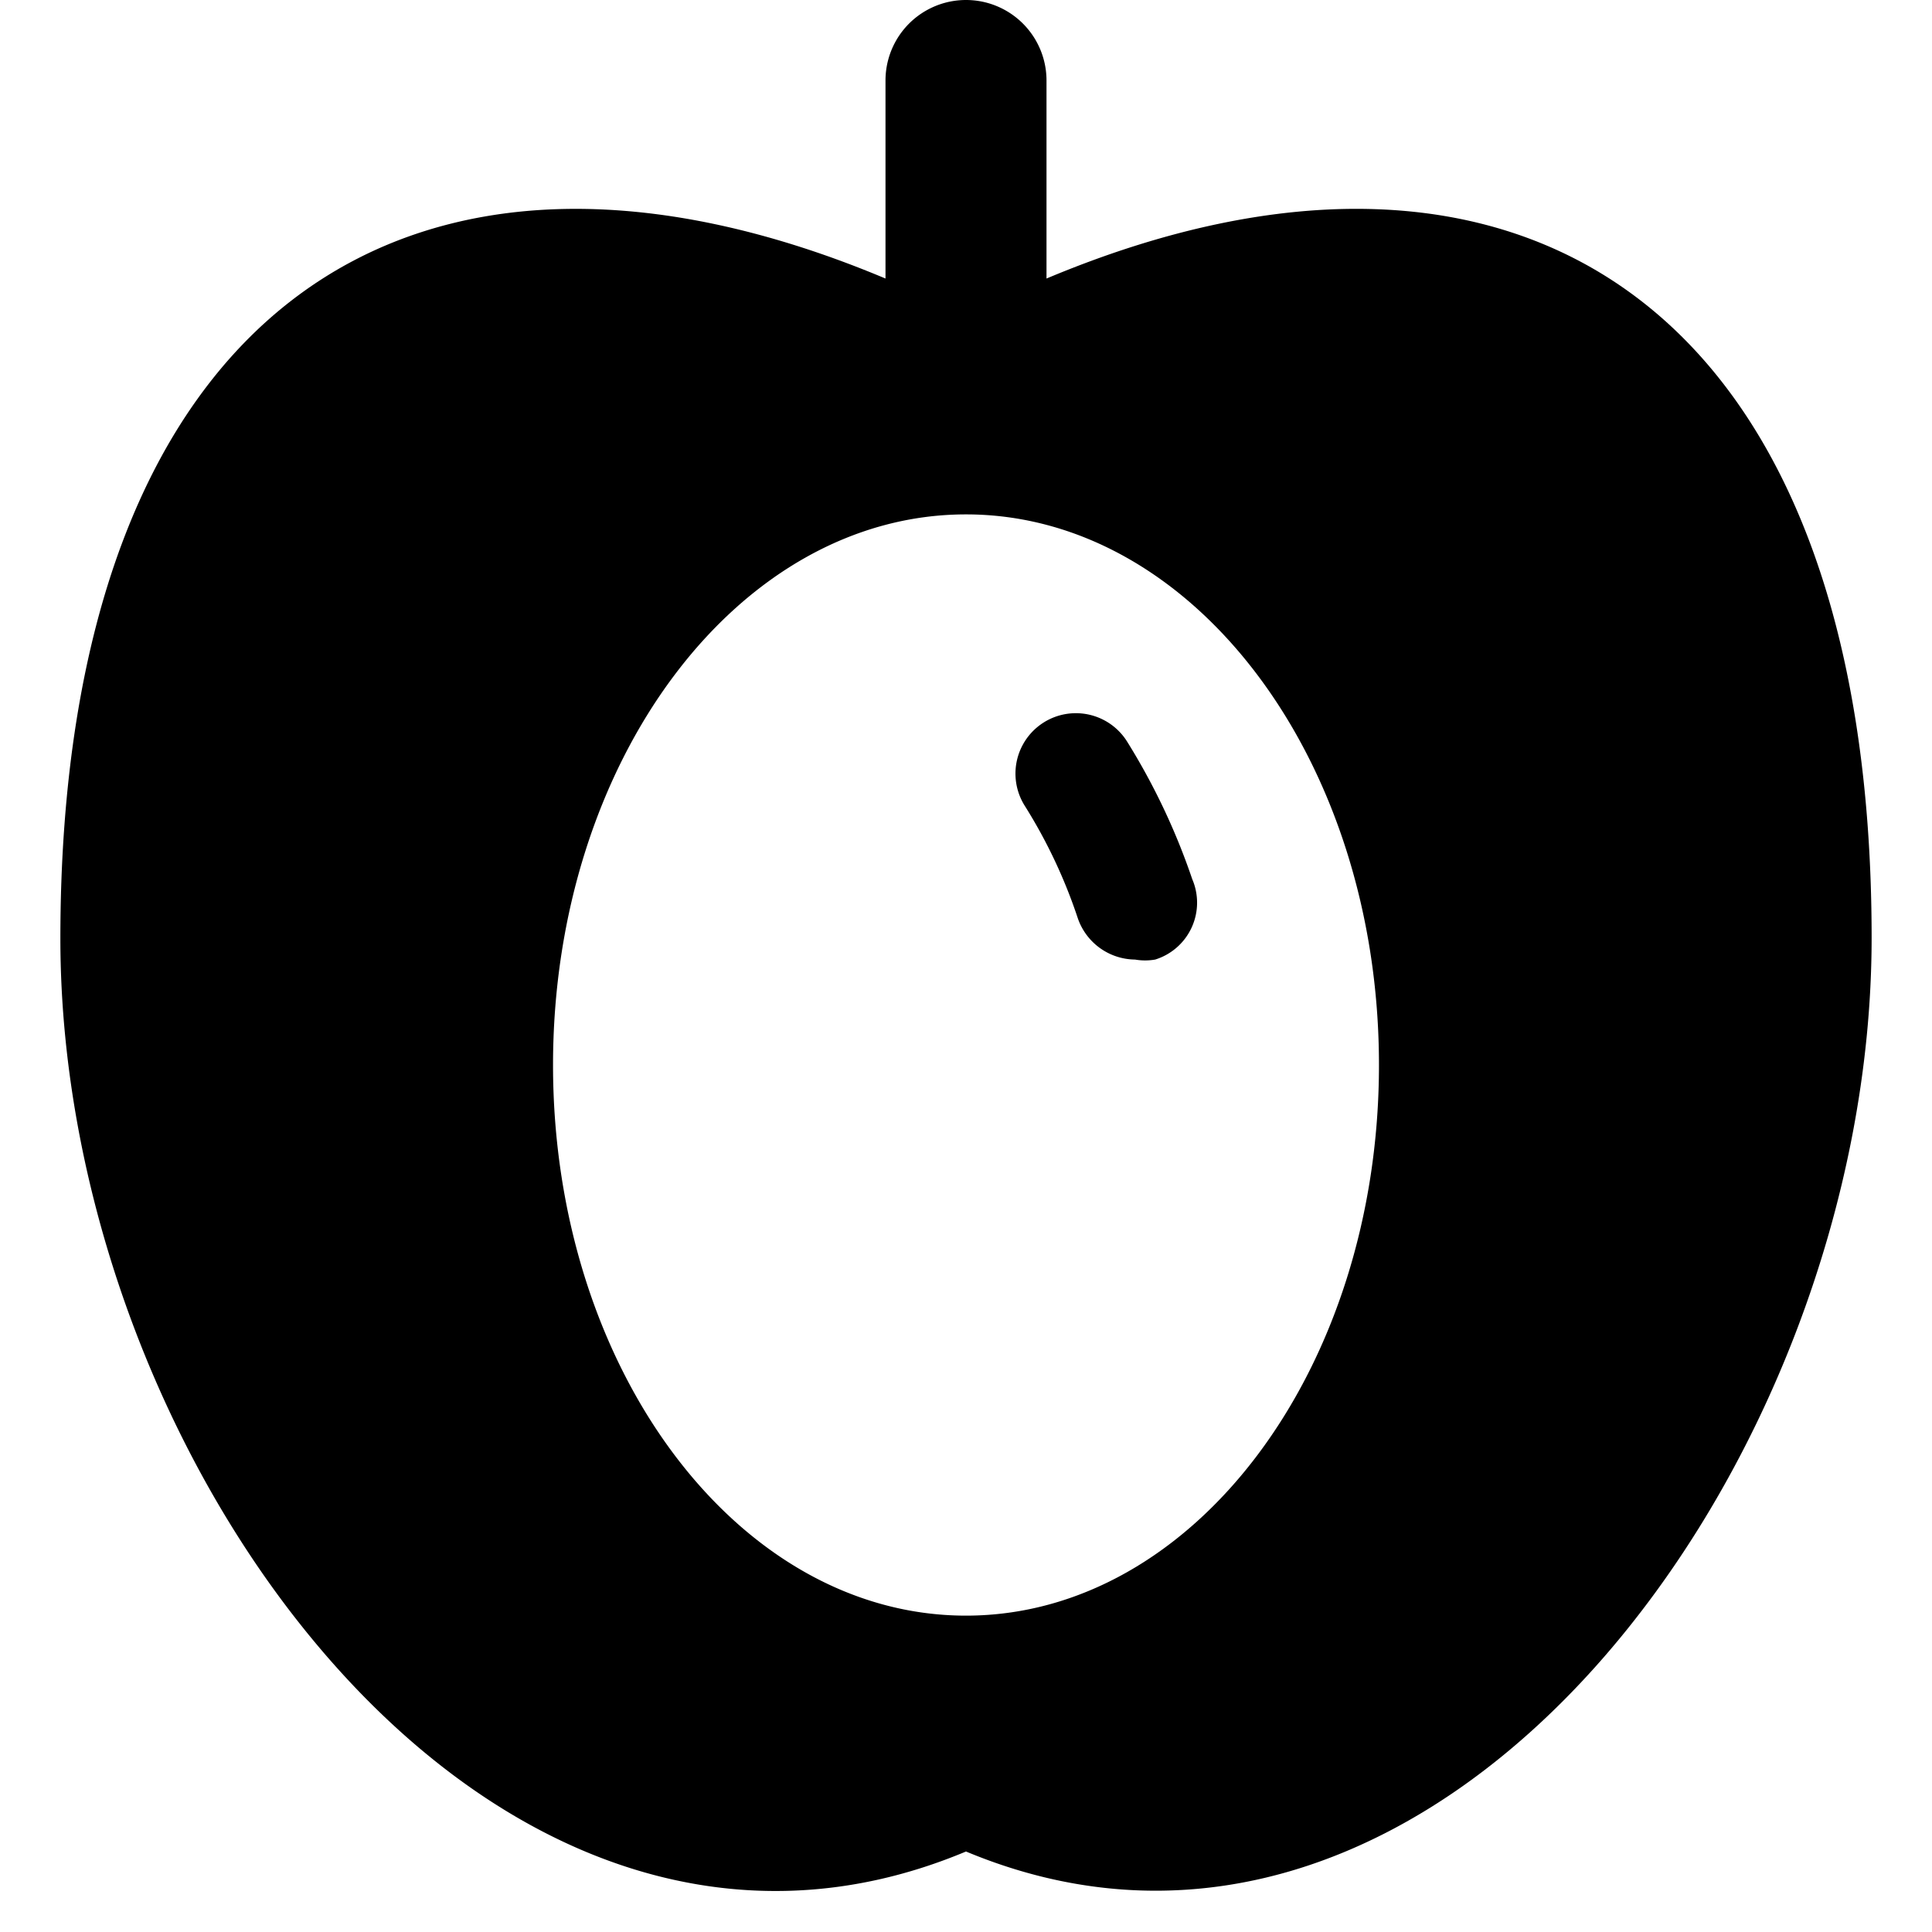<svg xmlns="http://www.w3.org/2000/svg" viewBox="0 0 24 24"><g><path d="M13 3.46V1a1 1 0 0 0 -2 0v2.46C5.14 1 0.75 3.8 0.75 11.66 0.75 18.2 6.13 25.46 12 23c5.87 2.45 11.25 -4.81 11.25 -11.35C23.25 3.8 18.86 1 13 3.46Zm-1 16.61c-2.83 0 -5.13 -3.06 -5.13 -6.84S9.17 6.39 12 6.39s5.13 3.06 5.13 6.84 -2.3 6.84 -5.13 6.84Z" fill="#000000" stroke-width="1"></path><path d="M14 9.21a0.75 0.75 0 0 0 -1.27 0.8 6.43 6.43 0 0 1 0.66 1.4 0.76 0.76 0 0 0 0.71 0.51 0.73 0.73 0 0 0 0.25 0 0.74 0.74 0 0 0 0.46 -1A8.23 8.23 0 0 0 14 9.21Z" fill="#000000" stroke-width="1"></path></g></svg>